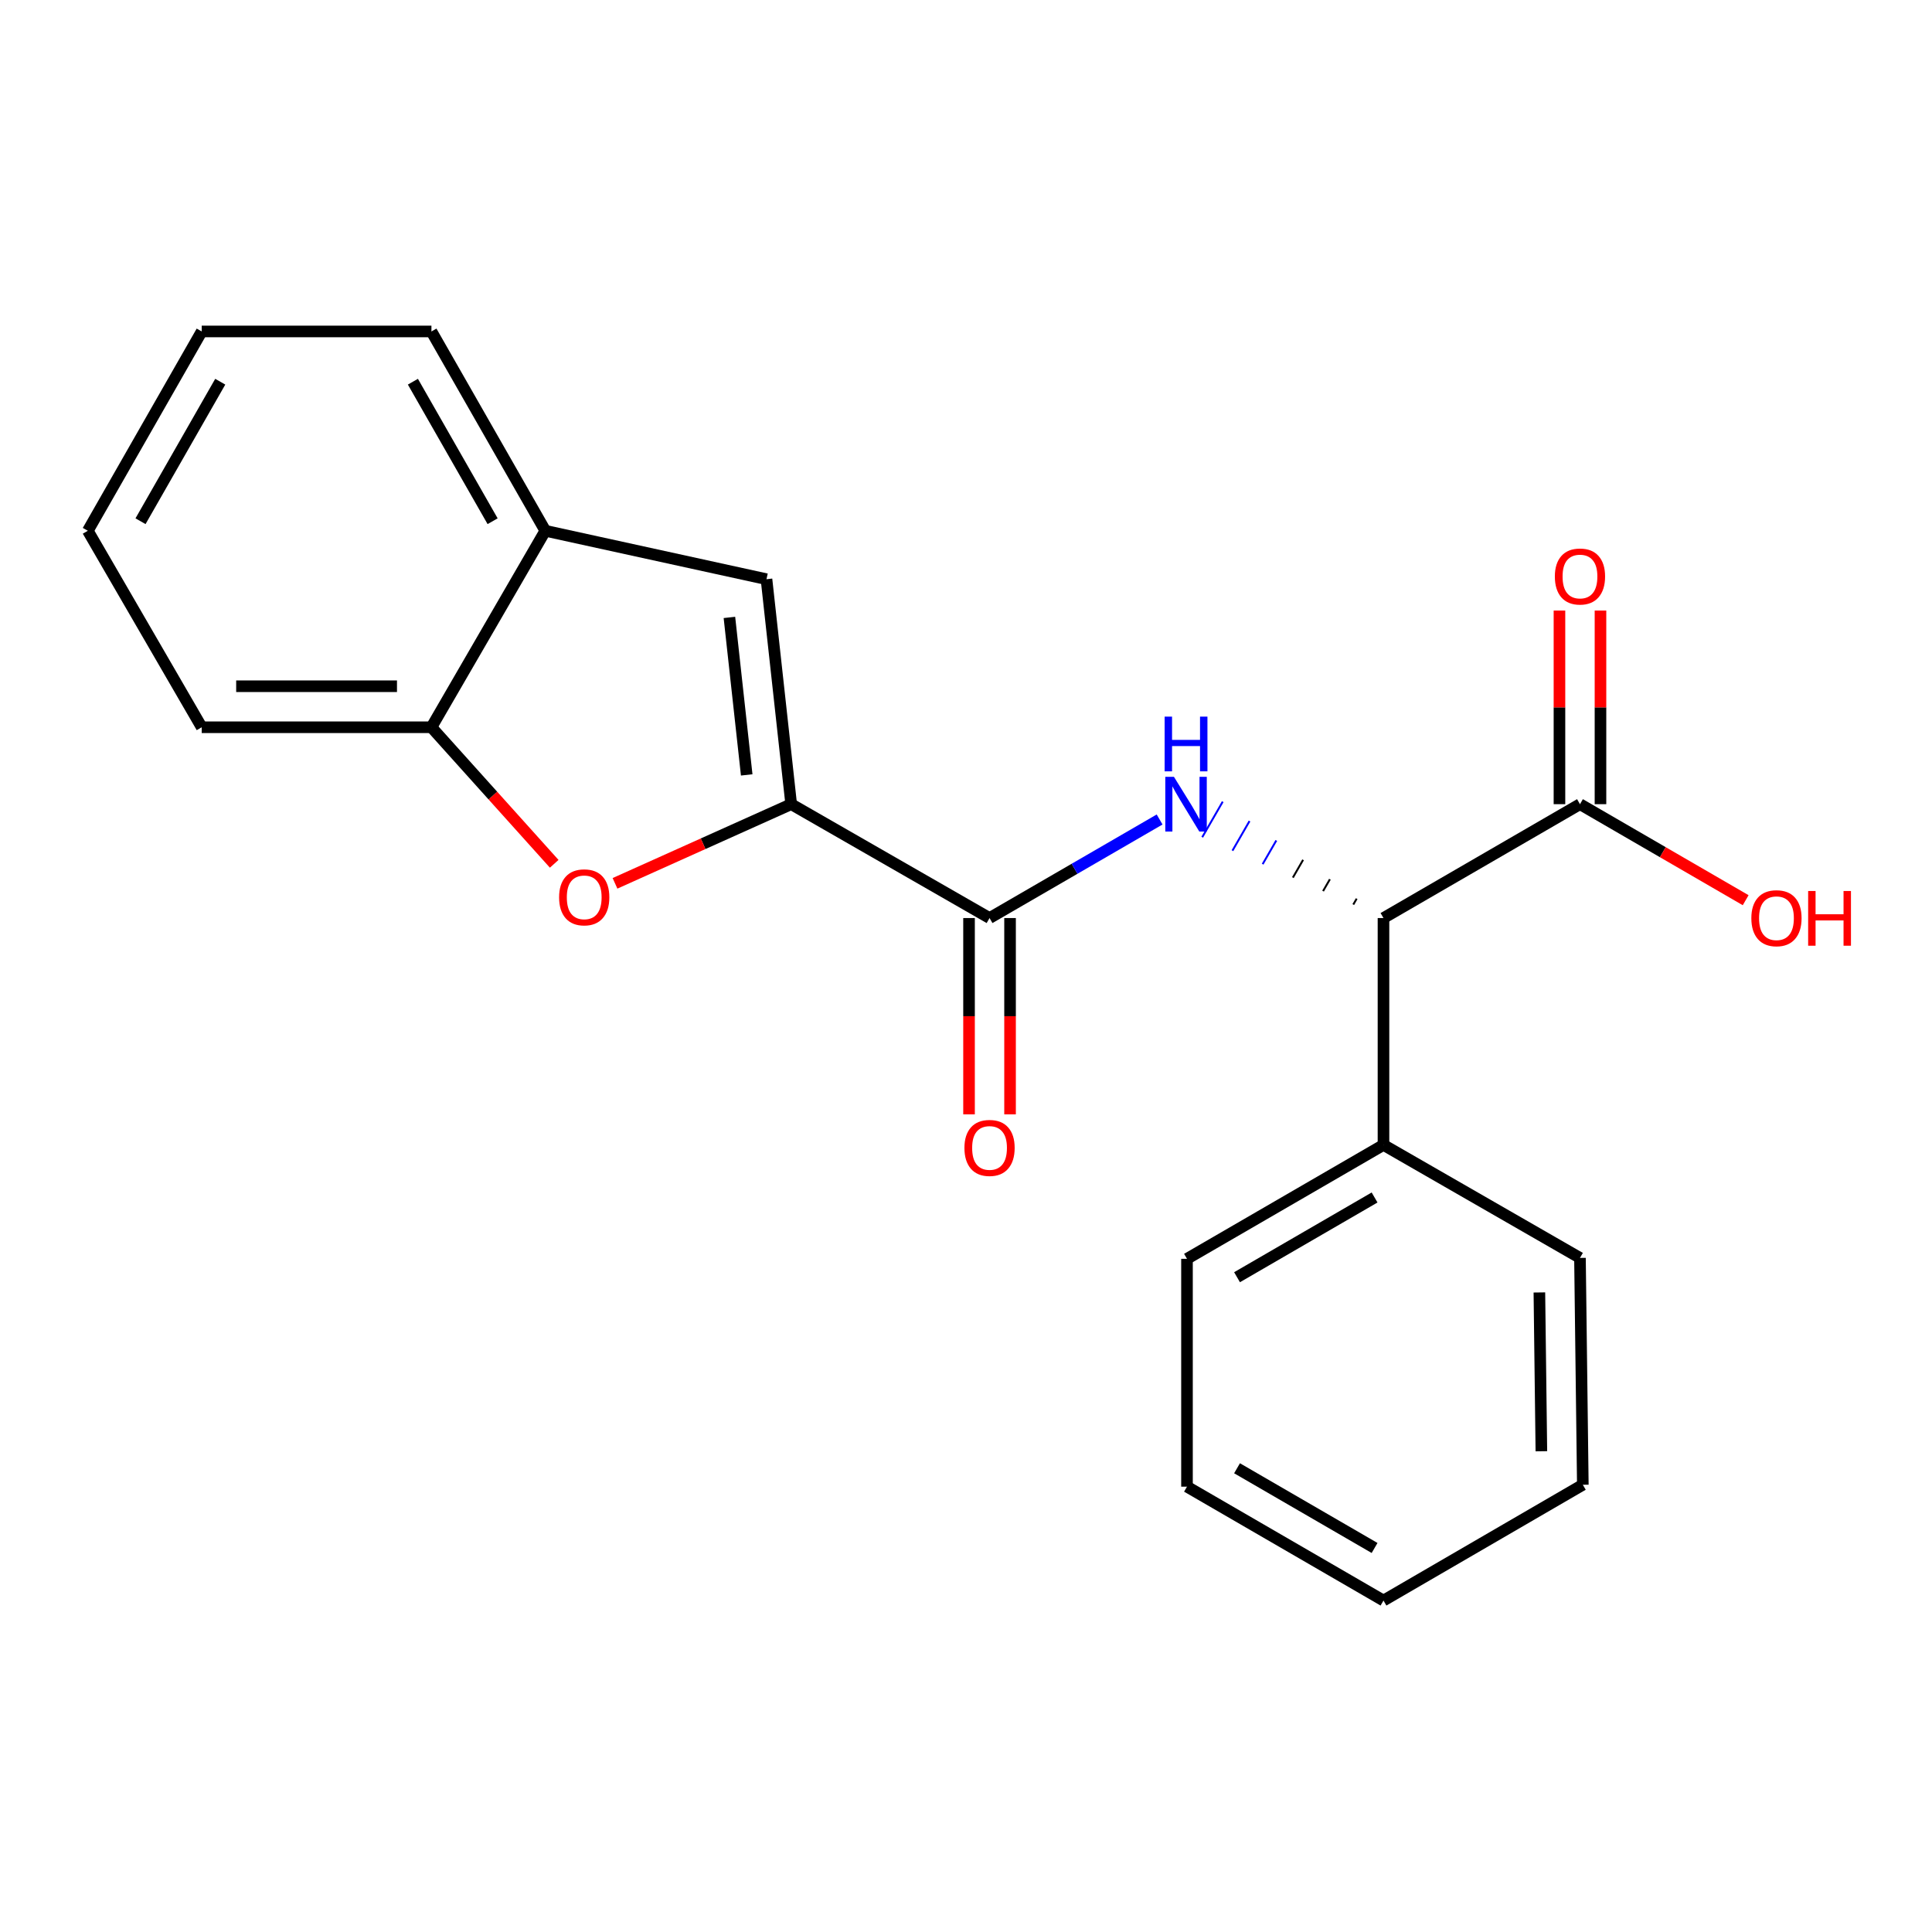 <?xml version='1.0' encoding='iso-8859-1'?>
<svg version='1.1' baseProfile='full'
              xmlns='http://www.w3.org/2000/svg'
                      xmlns:rdkit='http://www.rdkit.org/xml'
                      xmlns:xlink='http://www.w3.org/1999/xlink'
                  xml:space='preserve'
width='1000px' height='1000px' viewBox='0 0 1000 1000'>
<!-- END OF HEADER -->
<rect style='opacity:1.0;fill:#FFFFFF;stroke:none' width='1000' height='1000' x='0' y='0'> </rect>
<path class='bond-0' d='M 409.517,416.239 L 512.187,475.182' style='fill:none;fill-rule:evenodd;stroke:#000000;stroke-width:6px;stroke-linecap:butt;stroke-linejoin:miter;stroke-opacity:1' />
<path class='bond-2' d='M 409.517,416.239 L 363.921,436.727' style='fill:none;fill-rule:evenodd;stroke:#000000;stroke-width:6px;stroke-linecap:butt;stroke-linejoin:miter;stroke-opacity:1' />
<path class='bond-2' d='M 363.921,436.727 L 318.325,457.216' style='fill:none;fill-rule:evenodd;stroke:#FF0000;stroke-width:6px;stroke-linecap:butt;stroke-linejoin:miter;stroke-opacity:1' />
<path class='bond-3' d='M 409.517,416.239 L 396.731,299.791' style='fill:none;fill-rule:evenodd;stroke:#000000;stroke-width:6px;stroke-linecap:butt;stroke-linejoin:miter;stroke-opacity:1' />
<path class='bond-3' d='M 386.494,401.089 L 377.543,319.576' style='fill:none;fill-rule:evenodd;stroke:#000000;stroke-width:6px;stroke-linecap:butt;stroke-linejoin:miter;stroke-opacity:1' />
<path class='bond-1' d='M 512.187,475.182 L 556.199,449.674' style='fill:none;fill-rule:evenodd;stroke:#000000;stroke-width:6px;stroke-linecap:butt;stroke-linejoin:miter;stroke-opacity:1' />
<path class='bond-1' d='M 556.199,449.674 L 600.211,424.166' style='fill:none;fill-rule:evenodd;stroke:#0000FF;stroke-width:6px;stroke-linecap:butt;stroke-linejoin:miter;stroke-opacity:1' />
<path class='bond-8' d='M 501.571,475.182 L 501.571,525.986' style='fill:none;fill-rule:evenodd;stroke:#000000;stroke-width:6px;stroke-linecap:butt;stroke-linejoin:miter;stroke-opacity:1' />
<path class='bond-8' d='M 501.571,525.986 L 501.571,576.79' style='fill:none;fill-rule:evenodd;stroke:#FF0000;stroke-width:6px;stroke-linecap:butt;stroke-linejoin:miter;stroke-opacity:1' />
<path class='bond-8' d='M 522.803,475.182 L 522.803,525.986' style='fill:none;fill-rule:evenodd;stroke:#000000;stroke-width:6px;stroke-linecap:butt;stroke-linejoin:miter;stroke-opacity:1' />
<path class='bond-8' d='M 522.803,525.986 L 522.803,576.79' style='fill:none;fill-rule:evenodd;stroke:#FF0000;stroke-width:6px;stroke-linecap:butt;stroke-linejoin:miter;stroke-opacity:1' />
<path class='bond-4' d='M 702.22,465.141 L 700.452,468.207' style='fill:none;fill-rule:evenodd;stroke:#000000;stroke-width:1.0px;stroke-linecap:butt;stroke-linejoin:miter;stroke-opacity:1' />
<path class='bond-4' d='M 688.353,455.101 L 684.817,461.231' style='fill:none;fill-rule:evenodd;stroke:#000000;stroke-width:1.0px;stroke-linecap:butt;stroke-linejoin:miter;stroke-opacity:1' />
<path class='bond-4' d='M 674.485,445.06 L 669.181,454.256' style='fill:none;fill-rule:evenodd;stroke:#000000;stroke-width:1.0px;stroke-linecap:butt;stroke-linejoin:miter;stroke-opacity:1' />
<path class='bond-4' d='M 660.618,435.019 L 653.546,447.281' style='fill:none;fill-rule:evenodd;stroke:#0000FF;stroke-width:1.0px;stroke-linecap:butt;stroke-linejoin:miter;stroke-opacity:1' />
<path class='bond-4' d='M 646.75,424.979 L 637.911,440.306' style='fill:none;fill-rule:evenodd;stroke:#0000FF;stroke-width:1.0px;stroke-linecap:butt;stroke-linejoin:miter;stroke-opacity:1' />
<path class='bond-4' d='M 632.883,414.938 L 622.275,433.33' style='fill:none;fill-rule:evenodd;stroke:#0000FF;stroke-width:1.0px;stroke-linecap:butt;stroke-linejoin:miter;stroke-opacity:1' />
<path class='bond-6' d='M 286.854,447.1 L 255.082,411.764' style='fill:none;fill-rule:evenodd;stroke:#FF0000;stroke-width:6px;stroke-linecap:butt;stroke-linejoin:miter;stroke-opacity:1' />
<path class='bond-6' d='M 255.082,411.764 L 223.31,376.428' style='fill:none;fill-rule:evenodd;stroke:#000000;stroke-width:6px;stroke-linecap:butt;stroke-linejoin:miter;stroke-opacity:1' />
<path class='bond-7' d='M 396.731,299.791 L 282.253,274.726' style='fill:none;fill-rule:evenodd;stroke:#000000;stroke-width:6px;stroke-linecap:butt;stroke-linejoin:miter;stroke-opacity:1' />
<path class='bond-5' d='M 716.088,475.182 L 817.79,416.239' style='fill:none;fill-rule:evenodd;stroke:#000000;stroke-width:6px;stroke-linecap:butt;stroke-linejoin:miter;stroke-opacity:1' />
<path class='bond-10' d='M 716.088,475.182 L 716.088,592.608' style='fill:none;fill-rule:evenodd;stroke:#000000;stroke-width:6px;stroke-linecap:butt;stroke-linejoin:miter;stroke-opacity:1' />
<path class='bond-9' d='M 828.406,416.239 L 828.406,366.132' style='fill:none;fill-rule:evenodd;stroke:#000000;stroke-width:6px;stroke-linecap:butt;stroke-linejoin:miter;stroke-opacity:1' />
<path class='bond-9' d='M 828.406,366.132 L 828.406,316.025' style='fill:none;fill-rule:evenodd;stroke:#FF0000;stroke-width:6px;stroke-linecap:butt;stroke-linejoin:miter;stroke-opacity:1' />
<path class='bond-9' d='M 807.174,416.239 L 807.174,366.132' style='fill:none;fill-rule:evenodd;stroke:#000000;stroke-width:6px;stroke-linecap:butt;stroke-linejoin:miter;stroke-opacity:1' />
<path class='bond-9' d='M 807.174,366.132 L 807.174,316.025' style='fill:none;fill-rule:evenodd;stroke:#FF0000;stroke-width:6px;stroke-linecap:butt;stroke-linejoin:miter;stroke-opacity:1' />
<path class='bond-11' d='M 817.79,416.239 L 860.672,441.092' style='fill:none;fill-rule:evenodd;stroke:#000000;stroke-width:6px;stroke-linecap:butt;stroke-linejoin:miter;stroke-opacity:1' />
<path class='bond-11' d='M 860.672,441.092 L 903.554,465.944' style='fill:none;fill-rule:evenodd;stroke:#FF0000;stroke-width:6px;stroke-linecap:butt;stroke-linejoin:miter;stroke-opacity:1' />
<path class='bond-12' d='M 223.31,376.428 L 104.409,376.428' style='fill:none;fill-rule:evenodd;stroke:#000000;stroke-width:6px;stroke-linecap:butt;stroke-linejoin:miter;stroke-opacity:1' />
<path class='bond-12' d='M 205.475,355.196 L 122.245,355.196' style='fill:none;fill-rule:evenodd;stroke:#000000;stroke-width:6px;stroke-linecap:butt;stroke-linejoin:miter;stroke-opacity:1' />
<path class='bond-21' d='M 223.31,376.428 L 282.253,274.726' style='fill:none;fill-rule:evenodd;stroke:#000000;stroke-width:6px;stroke-linecap:butt;stroke-linejoin:miter;stroke-opacity:1' />
<path class='bond-13' d='M 282.253,274.726 L 223.31,171.56' style='fill:none;fill-rule:evenodd;stroke:#000000;stroke-width:6px;stroke-linecap:butt;stroke-linejoin:miter;stroke-opacity:1' />
<path class='bond-13' d='M 254.976,269.784 L 213.716,197.568' style='fill:none;fill-rule:evenodd;stroke:#000000;stroke-width:6px;stroke-linecap:butt;stroke-linejoin:miter;stroke-opacity:1' />
<path class='bond-14' d='M 716.088,592.608 L 614.385,651.563' style='fill:none;fill-rule:evenodd;stroke:#000000;stroke-width:6px;stroke-linecap:butt;stroke-linejoin:miter;stroke-opacity:1' />
<path class='bond-14' d='M 711.48,619.82 L 640.289,661.089' style='fill:none;fill-rule:evenodd;stroke:#000000;stroke-width:6px;stroke-linecap:butt;stroke-linejoin:miter;stroke-opacity:1' />
<path class='bond-15' d='M 716.088,592.608 L 817.79,651.091' style='fill:none;fill-rule:evenodd;stroke:#000000;stroke-width:6px;stroke-linecap:butt;stroke-linejoin:miter;stroke-opacity:1' />
<path class='bond-16' d='M 104.409,376.428 L 45.455,274.726' style='fill:none;fill-rule:evenodd;stroke:#000000;stroke-width:6px;stroke-linecap:butt;stroke-linejoin:miter;stroke-opacity:1' />
<path class='bond-17' d='M 223.31,171.56 L 104.409,171.56' style='fill:none;fill-rule:evenodd;stroke:#000000;stroke-width:6px;stroke-linecap:butt;stroke-linejoin:miter;stroke-opacity:1' />
<path class='bond-19' d='M 614.385,651.563 L 614.385,769.497' style='fill:none;fill-rule:evenodd;stroke:#000000;stroke-width:6px;stroke-linecap:butt;stroke-linejoin:miter;stroke-opacity:1' />
<path class='bond-18' d='M 817.79,651.091 L 819.265,768.506' style='fill:none;fill-rule:evenodd;stroke:#000000;stroke-width:6px;stroke-linecap:butt;stroke-linejoin:miter;stroke-opacity:1' />
<path class='bond-18' d='M 796.781,668.97 L 797.813,751.16' style='fill:none;fill-rule:evenodd;stroke:#000000;stroke-width:6px;stroke-linecap:butt;stroke-linejoin:miter;stroke-opacity:1' />
<path class='bond-22' d='M 45.455,274.726 L 104.409,171.56' style='fill:none;fill-rule:evenodd;stroke:#000000;stroke-width:6px;stroke-linecap:butt;stroke-linejoin:miter;stroke-opacity:1' />
<path class='bond-22' d='M 72.732,269.785 L 114.001,197.57' style='fill:none;fill-rule:evenodd;stroke:#000000;stroke-width:6px;stroke-linecap:butt;stroke-linejoin:miter;stroke-opacity:1' />
<path class='bond-20' d='M 819.265,768.506 L 716.088,828.44' style='fill:none;fill-rule:evenodd;stroke:#000000;stroke-width:6px;stroke-linecap:butt;stroke-linejoin:miter;stroke-opacity:1' />
<path class='bond-23' d='M 614.385,769.497 L 716.088,828.44' style='fill:none;fill-rule:evenodd;stroke:#000000;stroke-width:6px;stroke-linecap:butt;stroke-linejoin:miter;stroke-opacity:1' />
<path class='bond-23' d='M 640.287,759.968 L 711.479,801.228' style='fill:none;fill-rule:evenodd;stroke:#000000;stroke-width:6px;stroke-linecap:butt;stroke-linejoin:miter;stroke-opacity:1' />
<path  class='atom-2' d='M 607.63 402.079
L 616.91 417.079
Q 617.83 418.559, 619.31 421.239
Q 620.79 423.919, 620.87 424.079
L 620.87 402.079
L 624.63 402.079
L 624.63 430.399
L 620.75 430.399
L 610.79 413.999
Q 609.63 412.079, 608.39 409.879
Q 607.19 407.679, 606.83 406.999
L 606.83 430.399
L 603.15 430.399
L 603.15 402.079
L 607.63 402.079
' fill='#0000FF'/>
<path  class='atom-2' d='M 602.81 370.927
L 606.65 370.927
L 606.65 382.967
L 621.13 382.967
L 621.13 370.927
L 624.97 370.927
L 624.97 399.247
L 621.13 399.247
L 621.13 386.167
L 606.65 386.167
L 606.65 399.247
L 602.81 399.247
L 602.81 370.927
' fill='#0000FF'/>
<path  class='atom-3' d='M 289.389 464.457
Q 289.389 457.657, 292.749 453.857
Q 296.109 450.057, 302.389 450.057
Q 308.669 450.057, 312.029 453.857
Q 315.389 457.657, 315.389 464.457
Q 315.389 471.337, 311.989 475.257
Q 308.589 479.137, 302.389 479.137
Q 296.149 479.137, 292.749 475.257
Q 289.389 471.377, 289.389 464.457
M 302.389 475.937
Q 306.709 475.937, 309.029 473.057
Q 311.389 470.137, 311.389 464.457
Q 311.389 458.897, 309.029 456.097
Q 306.709 453.257, 302.389 453.257
Q 298.069 453.257, 295.709 456.057
Q 293.389 458.857, 293.389 464.457
Q 293.389 470.177, 295.709 473.057
Q 298.069 475.937, 302.389 475.937
' fill='#FF0000'/>
<path  class='atom-9' d='M 499.187 594.163
Q 499.187 587.363, 502.547 583.563
Q 505.907 579.763, 512.187 579.763
Q 518.467 579.763, 521.827 583.563
Q 525.187 587.363, 525.187 594.163
Q 525.187 601.043, 521.787 604.963
Q 518.387 608.843, 512.187 608.843
Q 505.947 608.843, 502.547 604.963
Q 499.187 601.083, 499.187 594.163
M 512.187 605.643
Q 516.507 605.643, 518.827 602.763
Q 521.187 599.843, 521.187 594.163
Q 521.187 588.603, 518.827 585.803
Q 516.507 582.963, 512.187 582.963
Q 507.867 582.963, 505.507 585.763
Q 503.187 588.563, 503.187 594.163
Q 503.187 599.883, 505.507 602.763
Q 507.867 605.643, 512.187 605.643
' fill='#FF0000'/>
<path  class='atom-10' d='M 804.79 298.397
Q 804.79 291.597, 808.15 287.797
Q 811.51 283.997, 817.79 283.997
Q 824.07 283.997, 827.43 287.797
Q 830.79 291.597, 830.79 298.397
Q 830.79 305.277, 827.39 309.197
Q 823.99 313.077, 817.79 313.077
Q 811.55 313.077, 808.15 309.197
Q 804.79 305.317, 804.79 298.397
M 817.79 309.877
Q 822.11 309.877, 824.43 306.997
Q 826.79 304.077, 826.79 298.397
Q 826.79 292.837, 824.43 290.037
Q 822.11 287.197, 817.79 287.197
Q 813.47 287.197, 811.11 289.997
Q 808.79 292.797, 808.79 298.397
Q 808.79 304.117, 811.11 306.997
Q 813.47 309.877, 817.79 309.877
' fill='#FF0000'/>
<path  class='atom-12' d='M 906.493 475.262
Q 906.493 468.462, 909.853 464.662
Q 913.213 460.862, 919.493 460.862
Q 925.773 460.862, 929.133 464.662
Q 932.493 468.462, 932.493 475.262
Q 932.493 482.142, 929.093 486.062
Q 925.693 489.942, 919.493 489.942
Q 913.253 489.942, 909.853 486.062
Q 906.493 482.182, 906.493 475.262
M 919.493 486.742
Q 923.813 486.742, 926.133 483.862
Q 928.493 480.942, 928.493 475.262
Q 928.493 469.702, 926.133 466.902
Q 923.813 464.062, 919.493 464.062
Q 915.173 464.062, 912.813 466.862
Q 910.493 469.662, 910.493 475.262
Q 910.493 480.982, 912.813 483.862
Q 915.173 486.742, 919.493 486.742
' fill='#FF0000'/>
<path  class='atom-12' d='M 935.893 461.182
L 939.733 461.182
L 939.733 473.222
L 954.213 473.222
L 954.213 461.182
L 958.053 461.182
L 958.053 489.502
L 954.213 489.502
L 954.213 476.422
L 939.733 476.422
L 939.733 489.502
L 935.893 489.502
L 935.893 461.182
' fill='#FF0000'/>
</svg>
